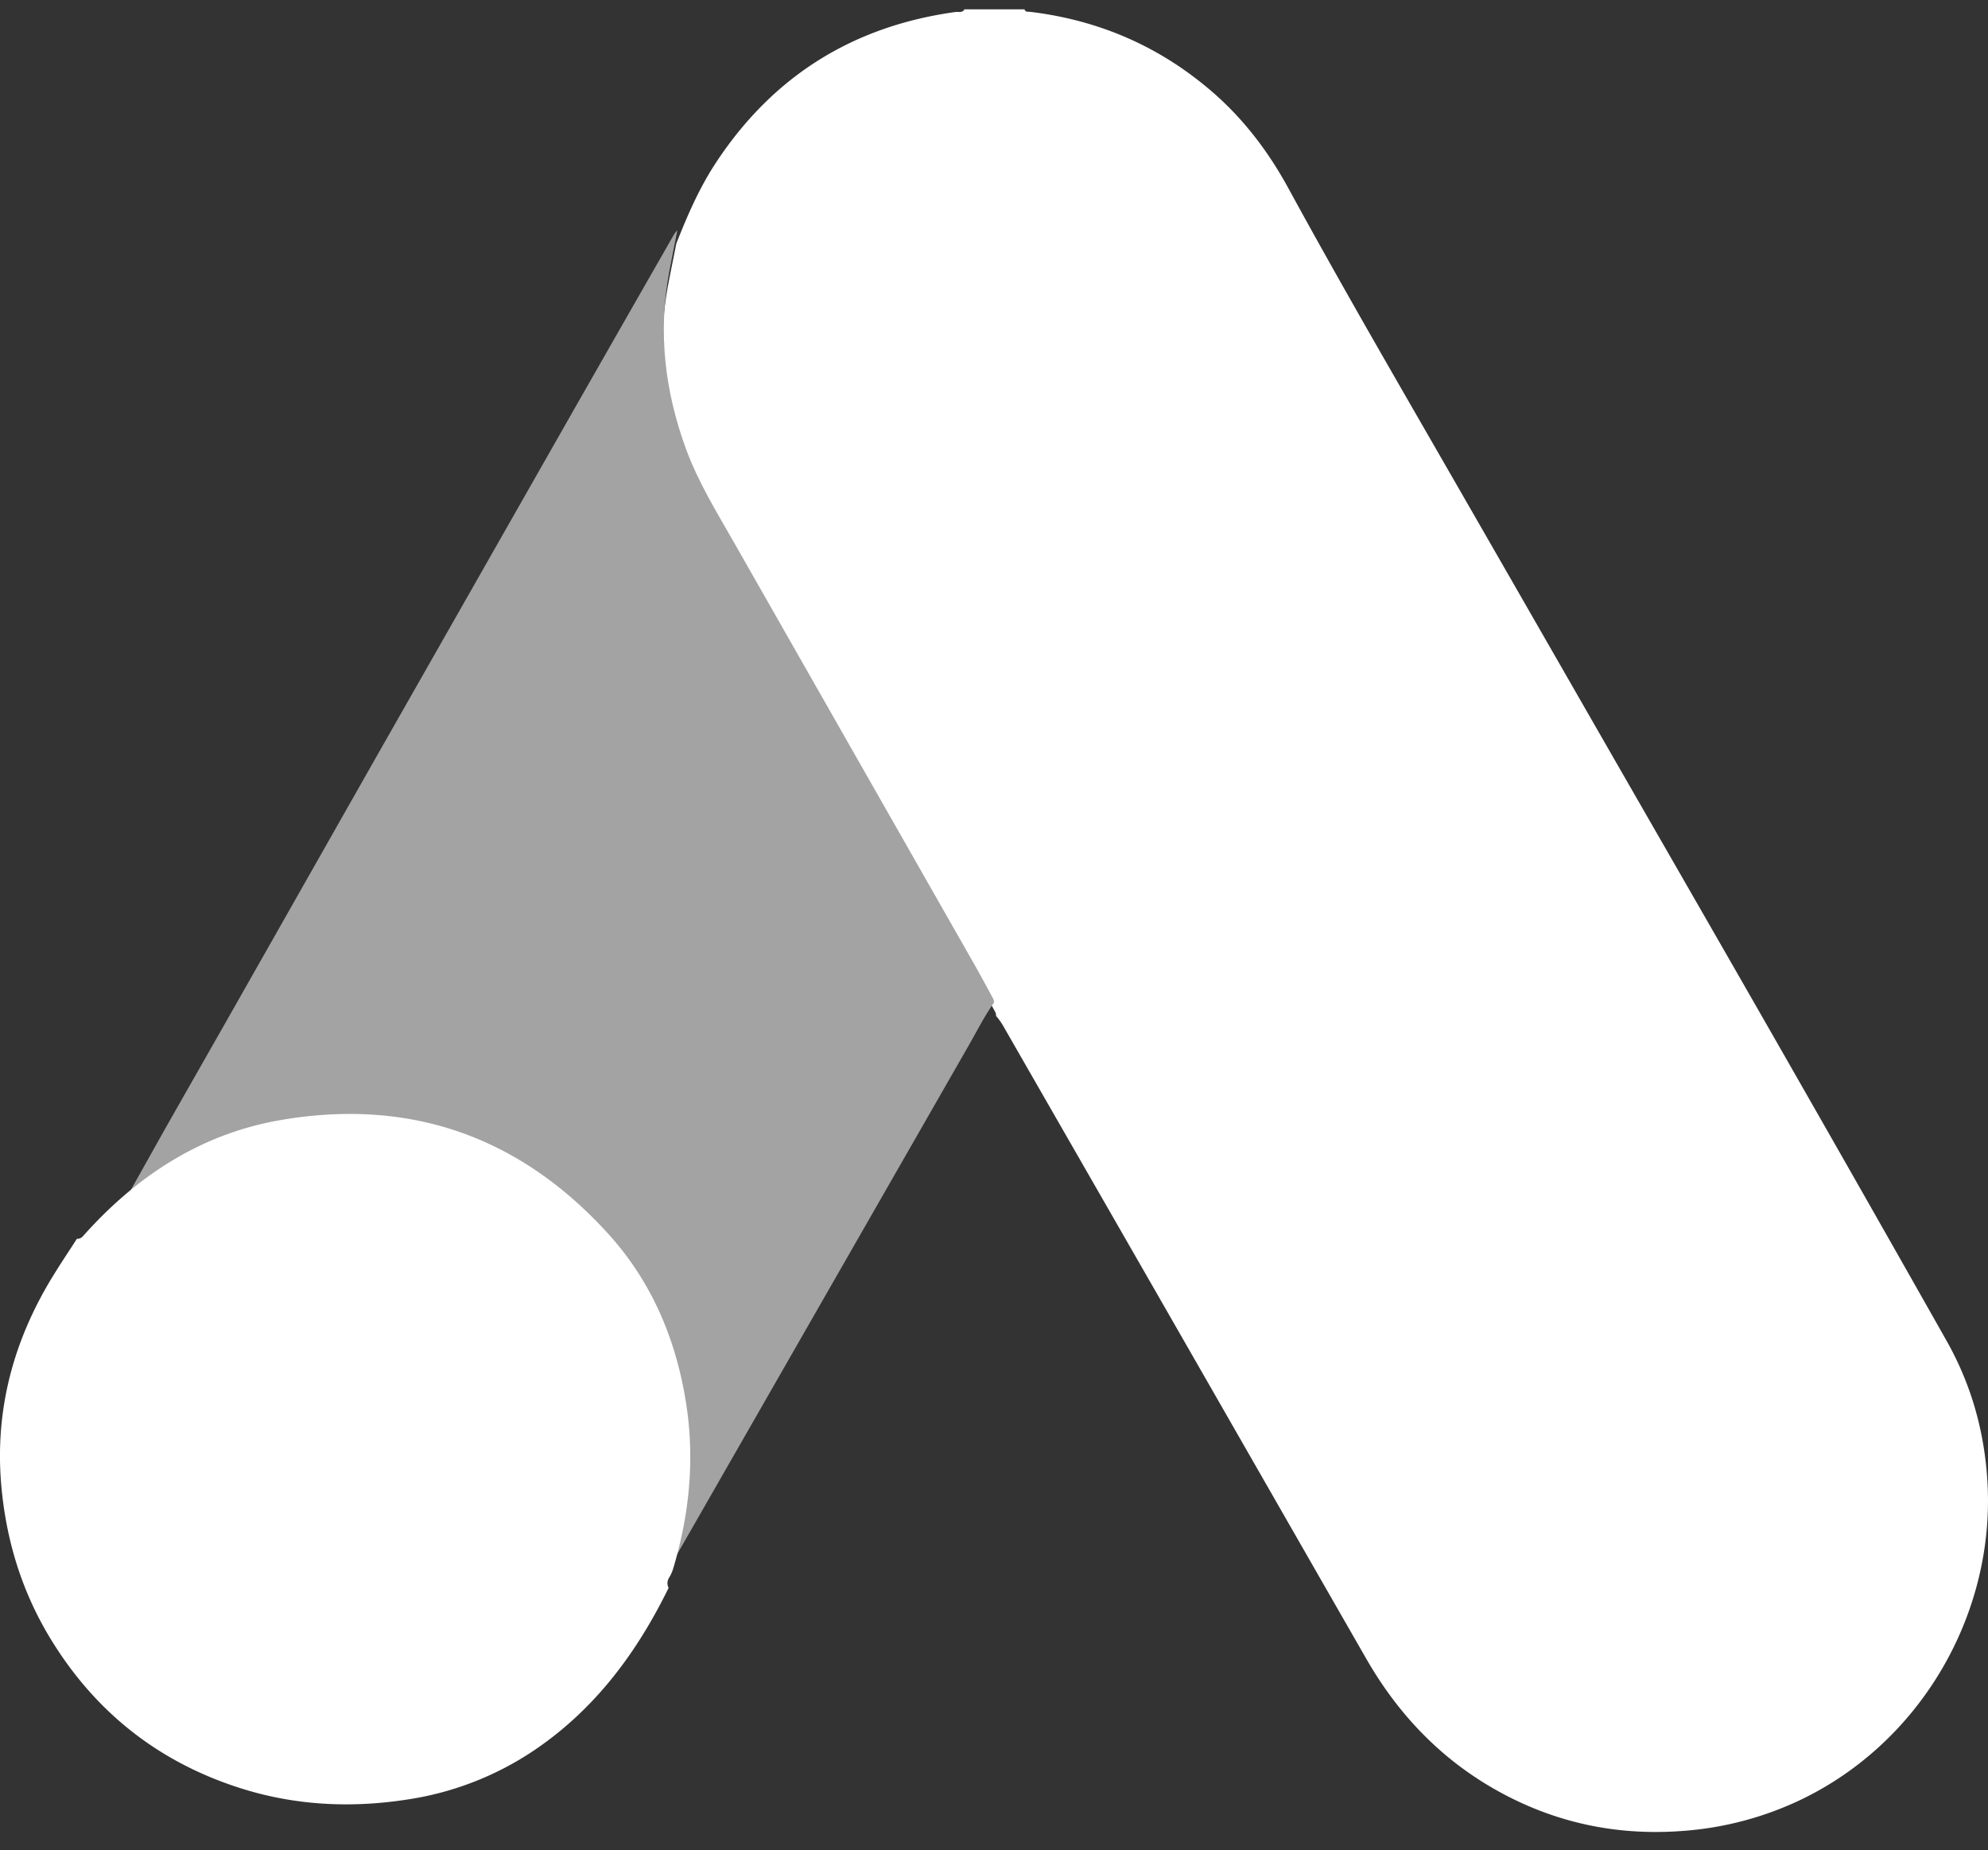 <svg width="72" height="67" fill="none" xmlns="http://www.w3.org/2000/svg"><rect width="100%" height="100%" fill="#333333" stroke="none"/><path d="M37.104.336c.033.113.135.084.21.093 2.516.304 4.741 1.275 6.654 2.952 1.113.977 1.989 2.143 2.696 3.44 1.961 3.592 4.02 7.13 6.06 10.678 1.789 3.107 3.572 6.216 5.357 9.324 2.154 3.75 4.312 7.495 6.459 11.249 1.996 3.49 3.986 6.984 5.963 10.484.895 1.586 1.374 3.297 1.478 5.123.273 4.773-2.416 9.408-6.761 11.49a11.902 11.902 0 0 1-4.244 1.127c-2.325.183-4.521-.257-6.573-1.359-2.11-1.132-3.722-2.788-4.914-4.863-2.478-4.315-4.951-8.636-7.428-12.951-1.91-3.33-3.825-6.658-5.735-9.987a2.334 2.334 0 0 0-.254-.352c.012-.078-.026-.14-.062-.204-.2-.36-.393-.724-.597-1.08-2.944-5.118-5.89-10.236-8.833-15.354-.64-1.11-1.322-2.199-1.77-3.41-.772-2.087-1.029-4.226-.61-6.426.094-.5.197-.996.296-1.494.395-1.004.824-1.994 1.417-2.9C27.98 2.762 30.886.947 34.607.434c.11-.014.248.041.323-.097h2.174Z" fill="#fff"/><path d="M24.533 8.336c-.098.498-.2.996-.293 1.493-.415 2.203-.16 4.34.605 6.427.443 1.21 1.12 2.3 1.752 3.41 2.916 5.118 5.834 10.236 8.748 15.354.202.357.395.72.591 1.08.035.064.073.125.062.204-.346.493-.616 1.033-.916 1.556-3.752 6.541-7.502 13.084-11.25 19.627-.163.283-.322.567-.485.849-.066-.133-.046-.258.03-.378.072-.114.113-.24.15-.369.538-1.861.72-3.748.423-5.677-.344-2.236-1.187-4.252-2.688-5.924-3.032-3.378-6.807-4.728-11.253-3.953-2.74.477-4.956 1.949-6.792 4.036-.062.07-.127.108-.217.102.03-.092.043-.194.092-.272 1.144-1.849 2.166-3.767 3.244-5.654 2.4-4.205 4.781-8.422 7.174-12.632 2.43-4.273 4.86-8.544 7.294-12.815 1.177-2.067 2.36-4.13 3.541-6.196.055-.095.103-.192.188-.264v-.004Z" fill="#A3A3A3"/><path d="M2.787 44.857c.095.006.163-.033.228-.106 1.932-2.169 4.267-3.698 7.153-4.194 4.682-.805 8.658.597 11.85 4.108 1.582 1.738 2.47 3.834 2.832 6.156.313 2.005.123 3.965-.446 5.9-.04.133-.081.264-.157.382-.08.126-.101.256-.032.394-1.147 2.344-2.662 4.386-4.85 5.869a11.177 11.177 0 0 1-4.607 1.794c-2.056.319-4.09.219-6.082-.42-2.95-.946-5.232-2.754-6.843-5.396C.8 57.65.229 55.8.05 53.824c-.248-2.748.428-5.267 1.858-7.602.283-.462.585-.911.879-1.367v.002Z" fill="#fff"/></svg>